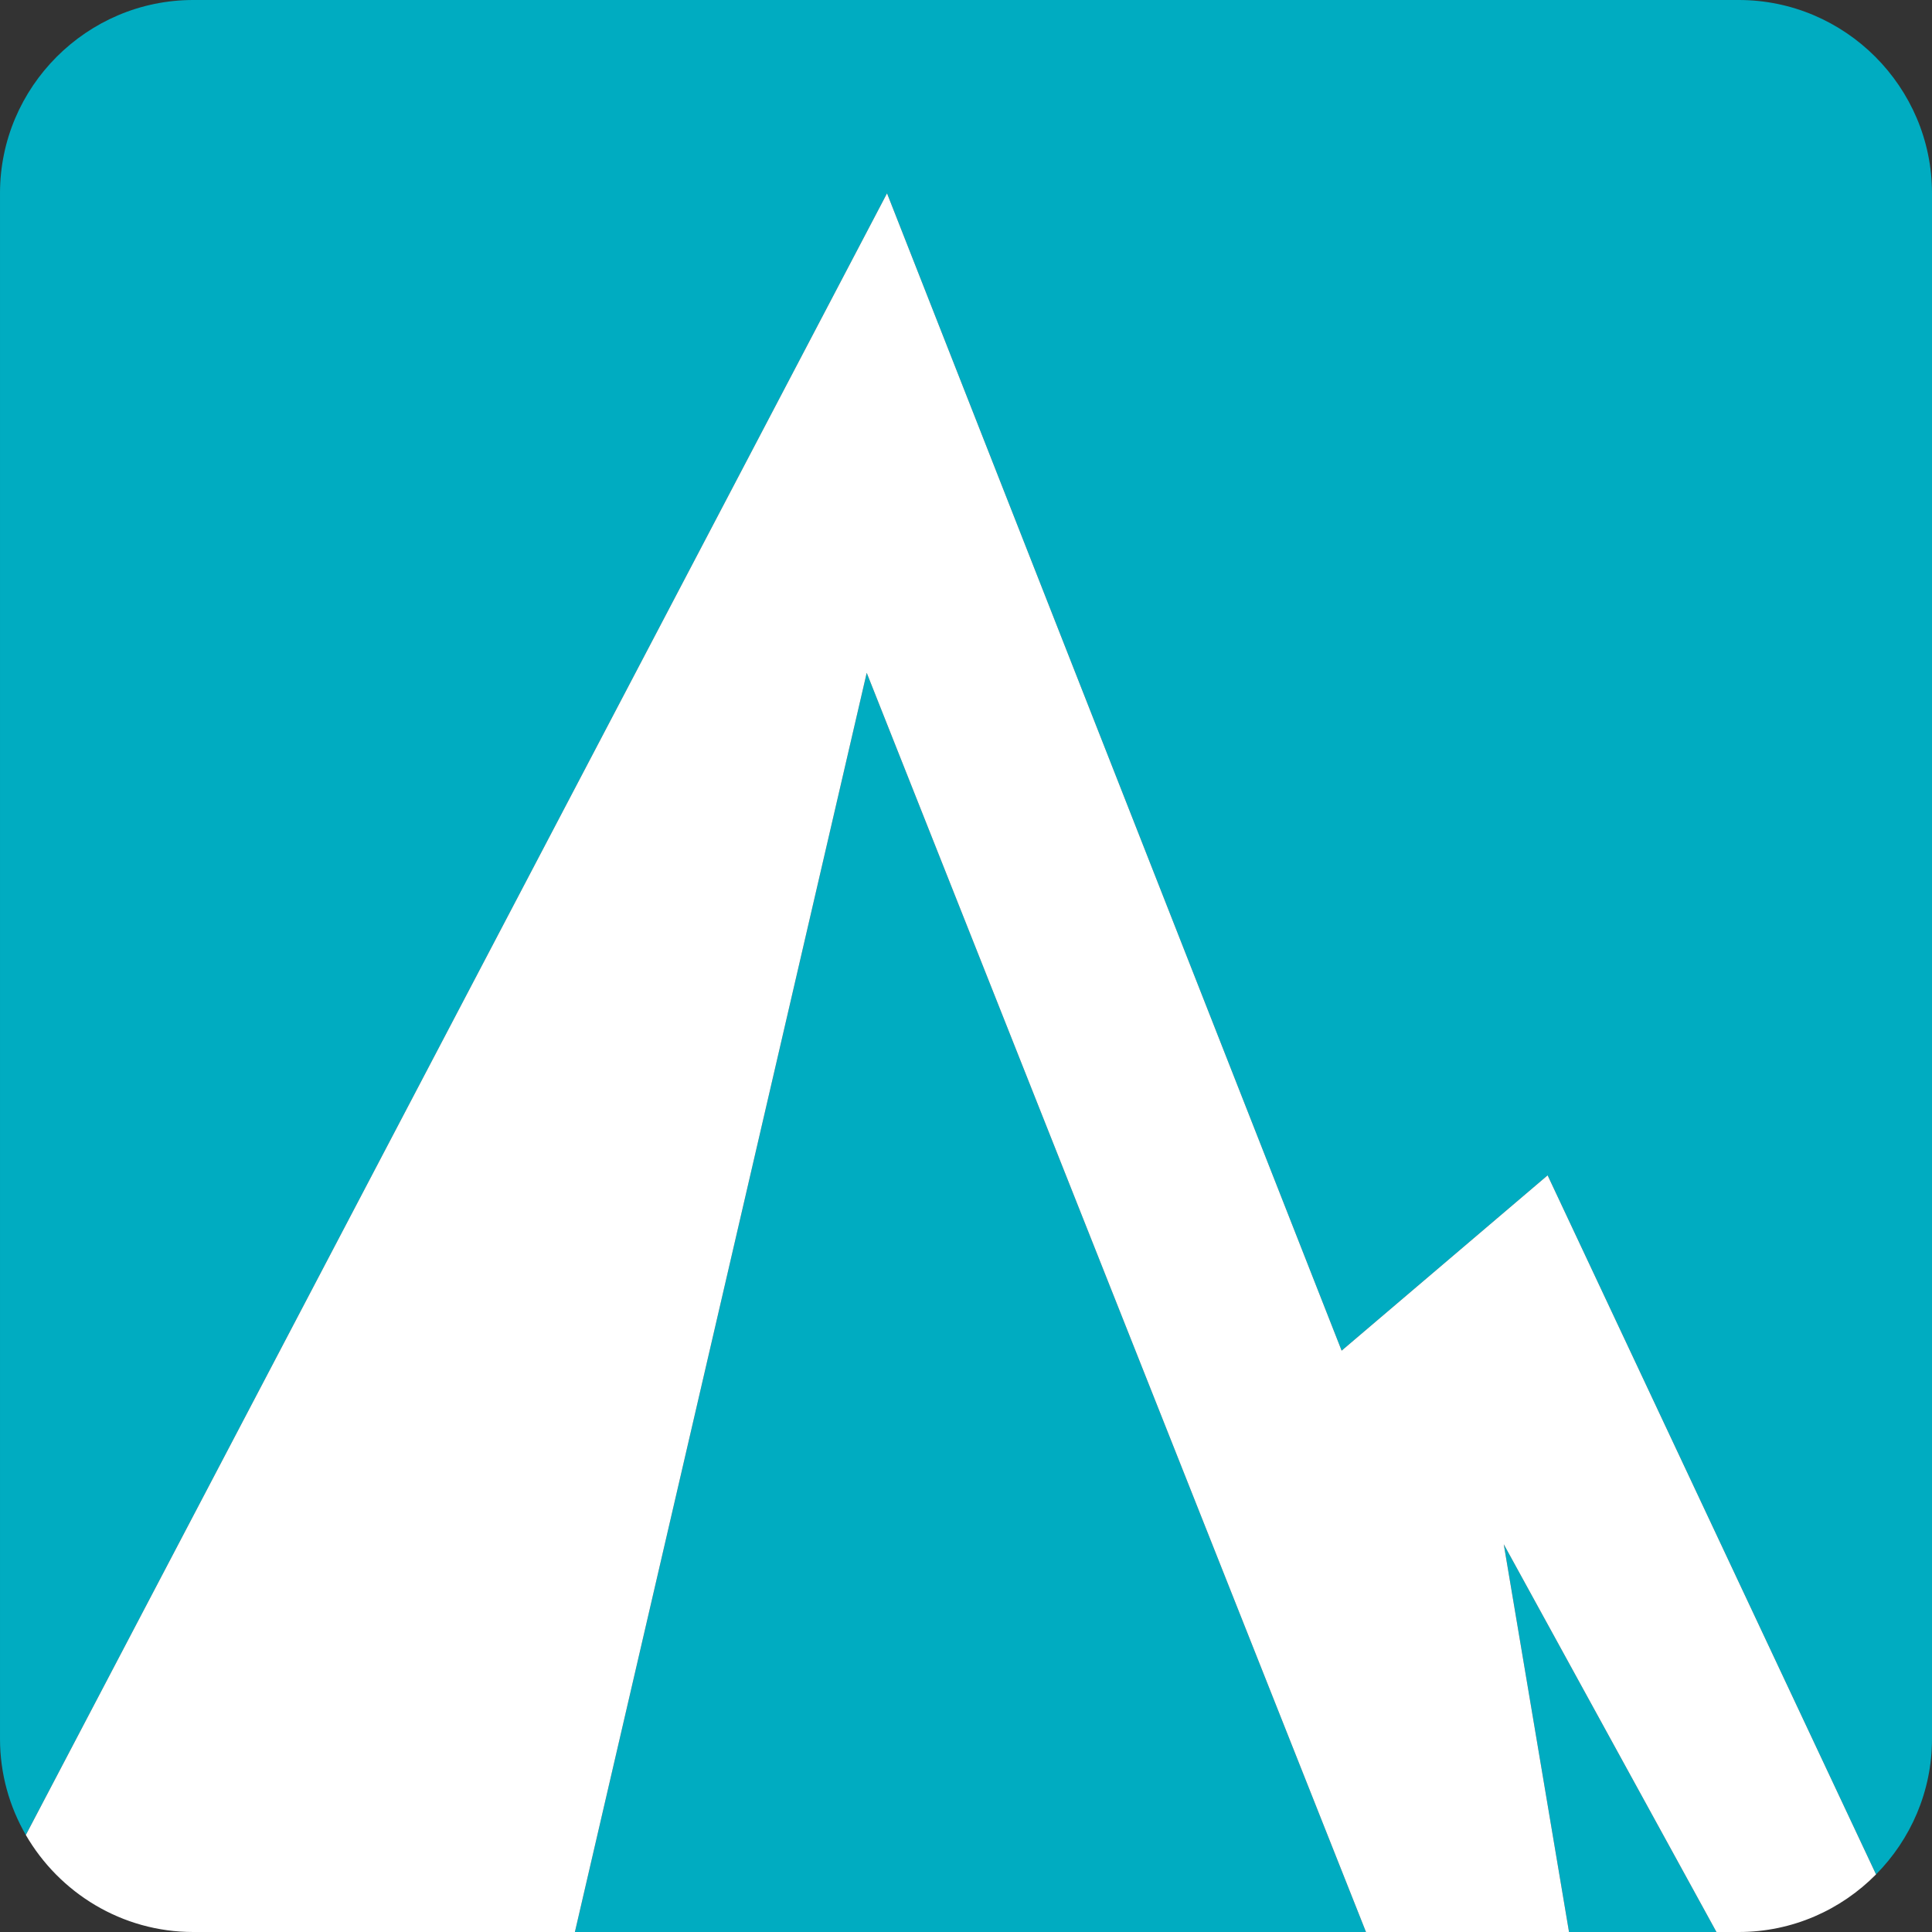 <?xml version="1.0" encoding="UTF-8"?>
<!DOCTYPE svg PUBLIC "-//W3C//DTD SVG 1.1//EN" "http://www.w3.org/Graphics/SVG/1.1/DTD/svg11.dtd">
<svg xmlns="http://www.w3.org/2000/svg" xml:space="preserve" width="1024px" height="1024px" version="1.1" style="shape-rendering:geometricPrecision; text-rendering:geometricPrecision; image-rendering:optimizeQuality; fill-rule:evenodd; clip-rule:evenodd" viewBox="0 0 143.6 143.6" xmlns:xlink="http://www.w3.org/1999/xlink">
  <rect x="0" y="0" width="143.6" height="143.6" fill="#333333" stroke="none"/>
  <g>
    <path fill="#00ACC1" d="M14.36 0l114.88 0c7.9,0 14.36,6.46 14.36,14.36l0 114.88c0,3.92 -1.59,7.48 -4.16,10.08l-24.41 -51.96 -15.31 13.03 -33.79 -86.02 -64.01 122.02c-1.22,-2.11 -1.92,-4.55 -1.92,-7.15l0 -114.88c0,-7.9 6.46,-14.36 14.36,-14.36zm113.22 143.6l-10.96 0 -4.85 -28.82 15.81 28.82zm-26.05 0l-58.8 0 21.69 -93.59 37.11 93.59z"/>
    <path fill="#FFFFFF" d="M139.44 139.32c-2.61,2.64 -6.22,4.28 -10.2,4.28l-1.66 0 -15.81 -28.82 4.85 28.82 -15.09 0 -37.11 -93.59 -21.69 93.59 -28.37 0c-5.3,0 -9.95,-2.91 -12.44,-7.21l64.01 -122.02 33.79 86.02 15.31 -13.03 24.41 51.96z"/>
  </g>
</svg>

